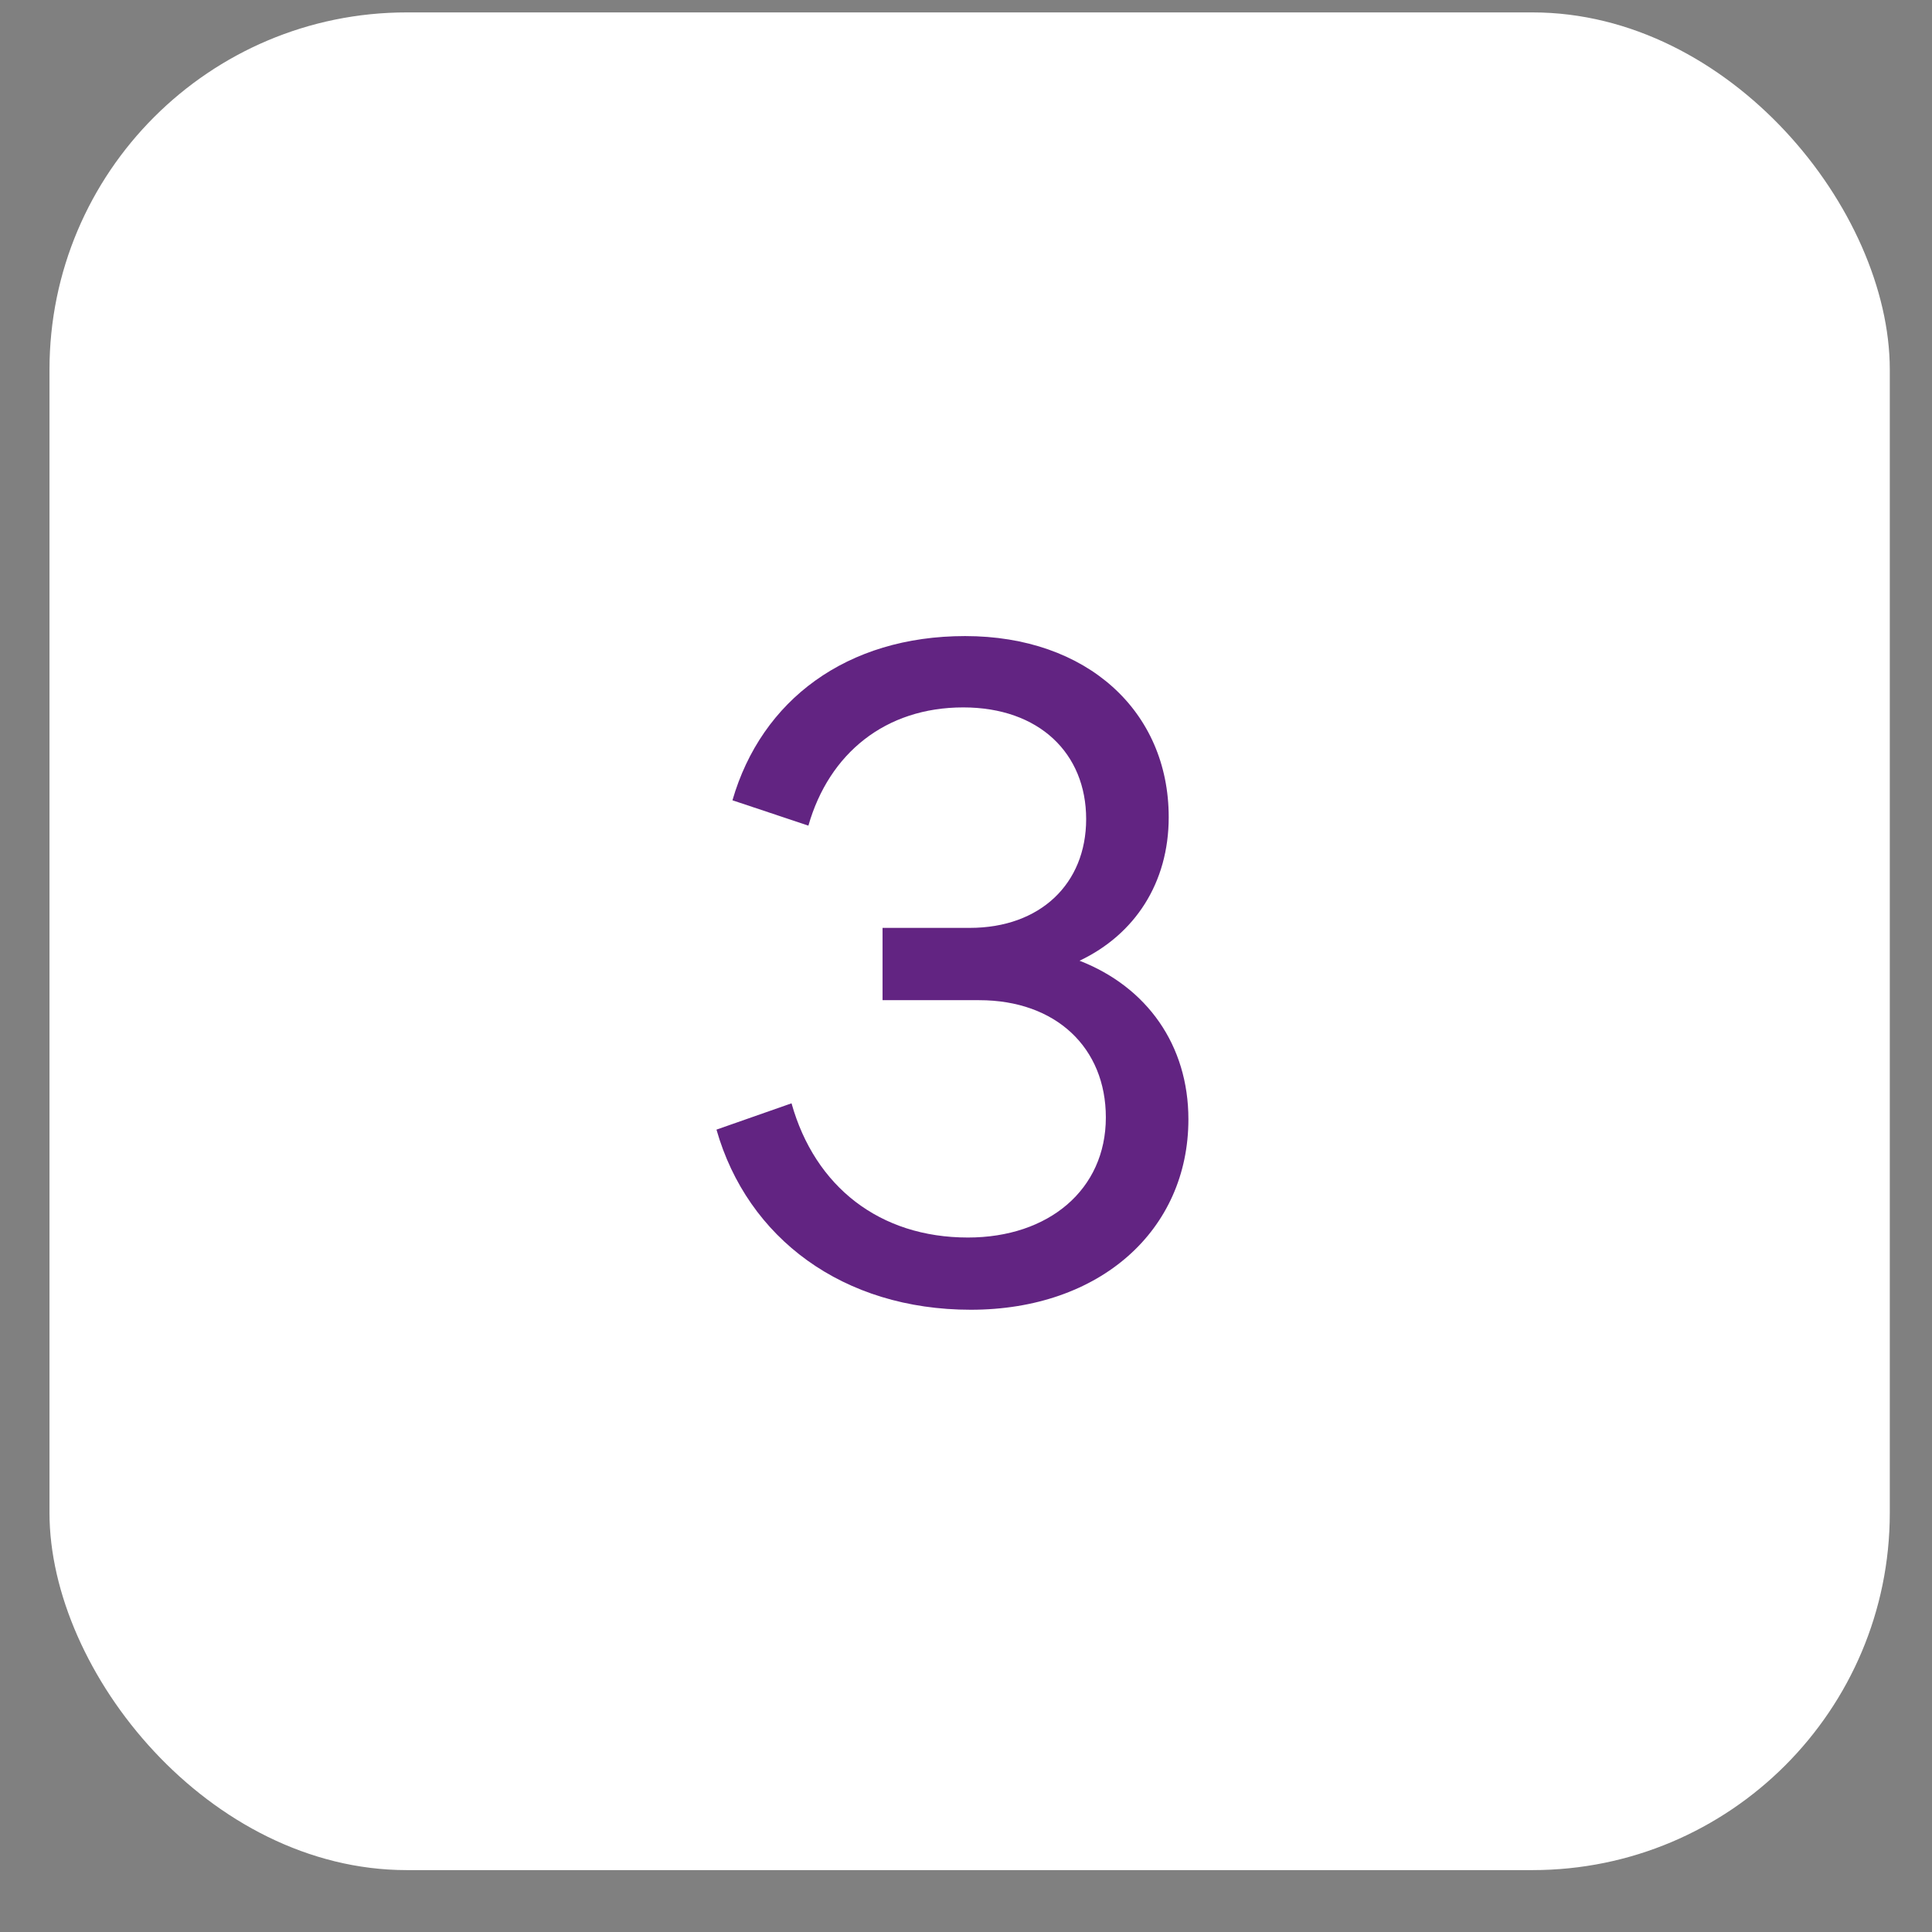<?xml version="1.0" encoding="UTF-8"?> <svg xmlns="http://www.w3.org/2000/svg" width="26" height="26" viewBox="0 0 26 26" fill="none"><rect x="0" y="0" width="26" height="26" fill="#808080" stroke="none"/><rect x="0.666" y="0.167" width="24.766" height="25" rx="4.808" fill="white"></rect><path d="M11.877 12.487H13.051C13.998 12.487 14.617 11.894 14.617 11.023C14.617 10.139 13.985 9.52 12.963 9.52C11.915 9.52 11.157 10.139 10.879 11.111L9.857 10.77C10.248 9.419 11.397 8.56 12.988 8.56C14.629 8.56 15.728 9.571 15.728 10.997C15.728 11.881 15.273 12.576 14.528 12.929C15.437 13.283 15.993 14.066 15.993 15.063C15.993 16.553 14.806 17.626 13.064 17.626C11.347 17.626 10.059 16.666 9.642 15.202L10.652 14.848C10.968 15.972 11.839 16.654 13.026 16.654C14.112 16.654 14.882 16.01 14.882 15.038C14.882 14.103 14.213 13.46 13.177 13.46H11.877V12.487Z" fill="#622482"></path></svg> 